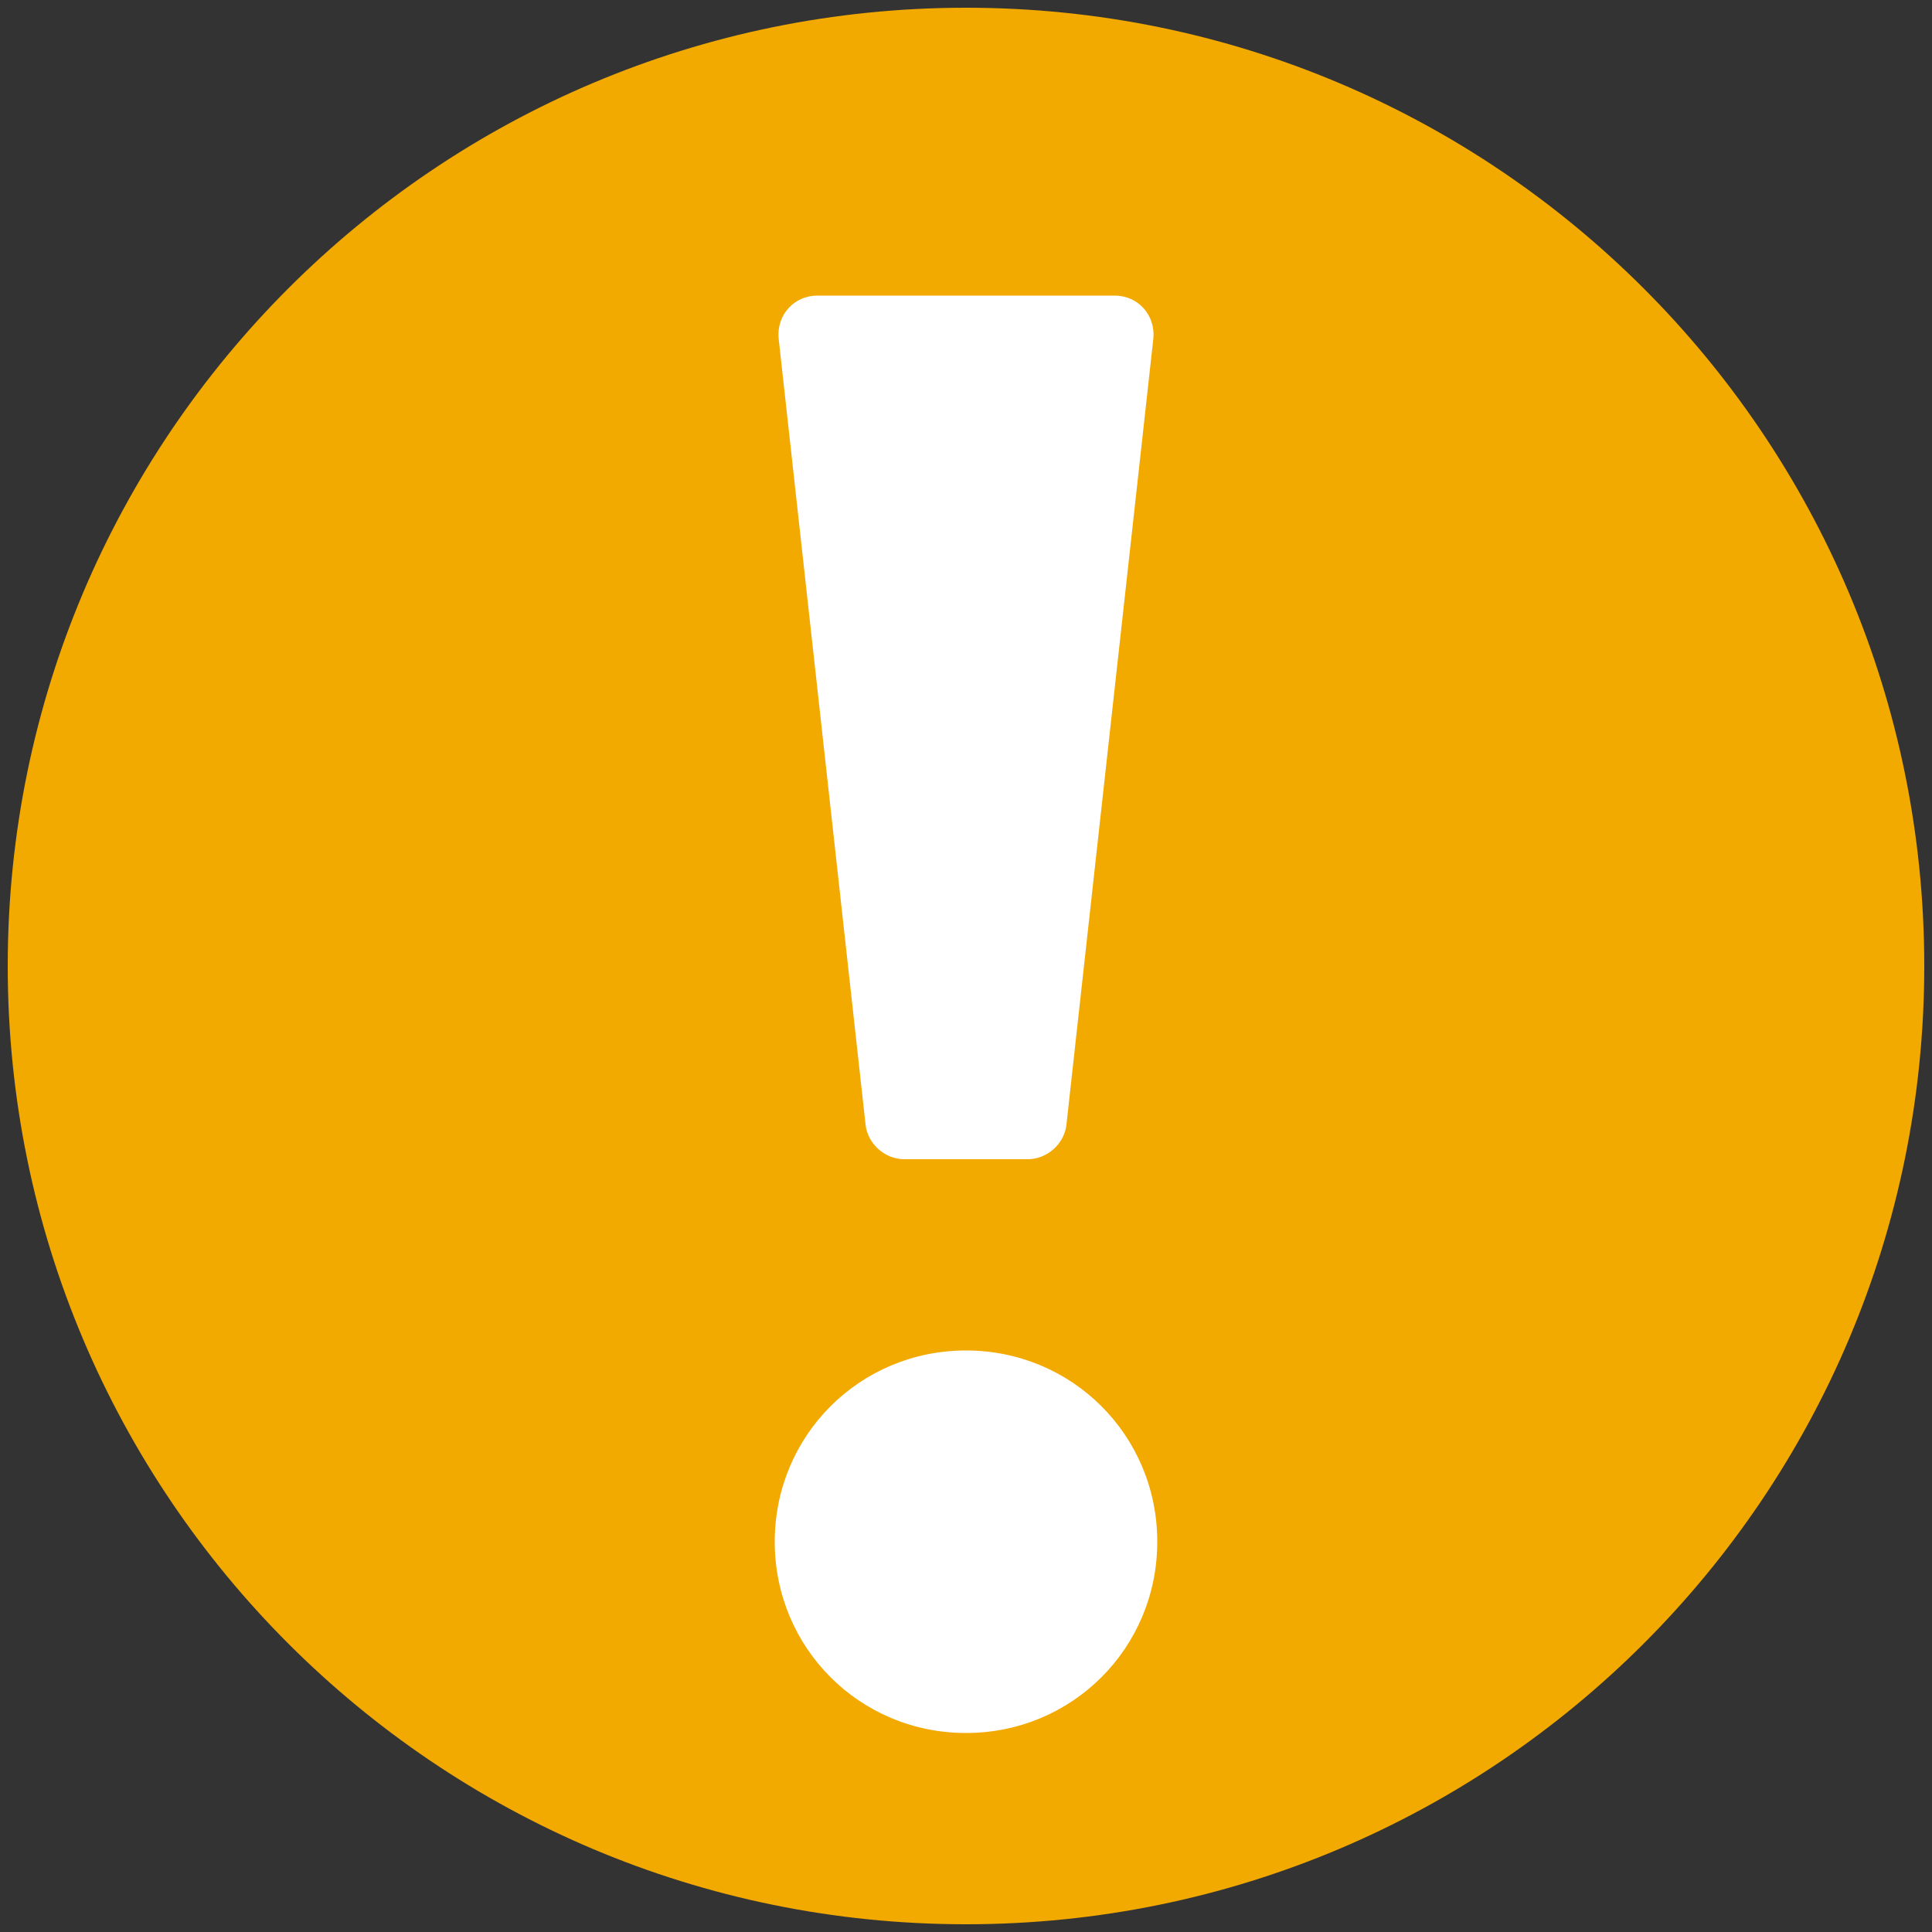 <?xml version="1.0" encoding="utf-8"?>
<!-- Generator: Adobe Illustrator 21.1.0, SVG Export Plug-In . SVG Version: 6.00 Build 0)  -->
<svg version="1.1" id="Layer_1" xmlns="http://www.w3.org/2000/svg" xmlns:xlink="http://www.w3.org/1999/xlink" x="0px" y="0px"
	 viewBox="0 0 100 100" style="enable-background:new 0 0 100 100;" xml:space="preserve">
<rect x="0" y="0" width="100" height="100" fill="#333333" stroke="none"/>
<style type="text/css">
	.st0{fill:#FFFFFF;}
	.st1{fill:#F2A900;}
</style>
<circle class="st0" cx="50" cy="50" r="45"/>
<path class="st1" d="M50,0.4C22.6,0.4,0.4,22.6,0.4,50S22.6,99.6,50,99.6S99.6,77.4,99.6,50S77.4,0.4,50,0.4z M42.3,15.3h15.4
	c1.2,0,2.1,1,2,2.2l-4.5,40.7c-0.1,1-1,1.8-2,1.8h-6.4c-1,0-1.9-0.8-2-1.8l-4.5-40.7C40.2,16.3,41.1,15.3,42.3,15.3z M50,89.7
	c-5.5,0-9.9-4.4-9.9-9.9c0-5.5,4.4-9.9,9.9-9.9s9.9,4.4,9.9,9.9C59.9,85.3,55.5,89.7,50,89.7z"/>
</svg>

